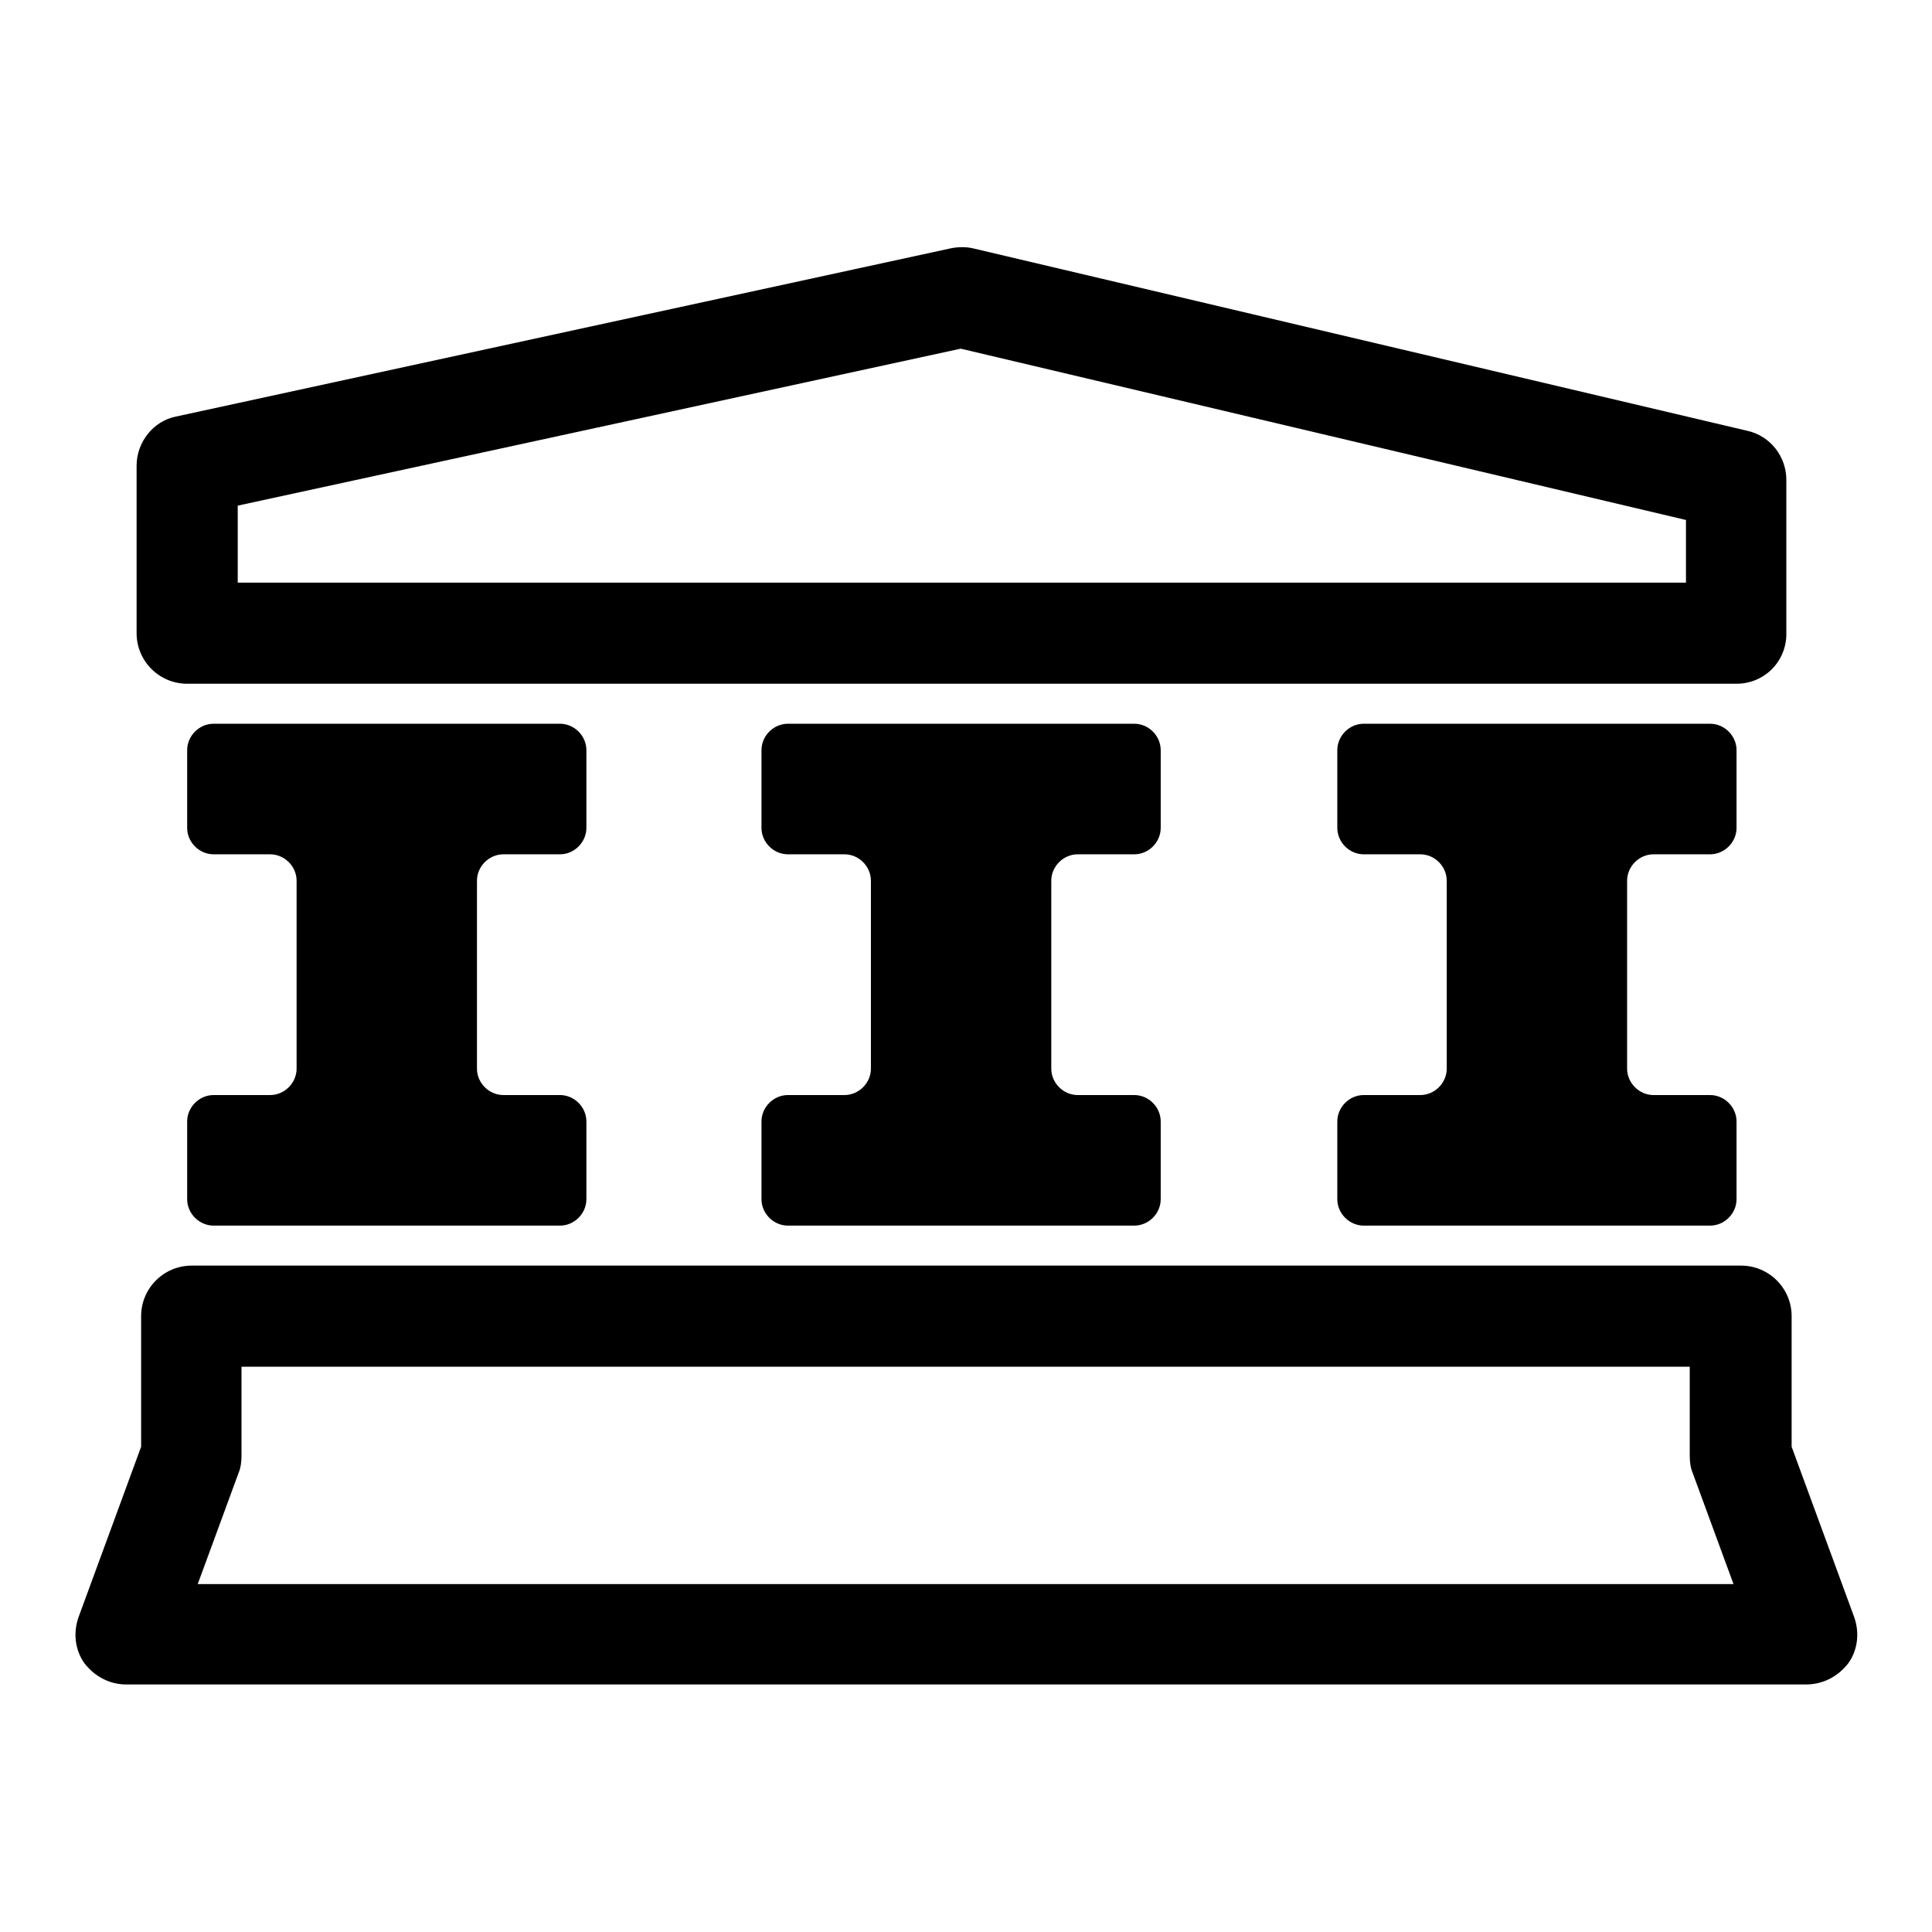<?xml version="1.0" encoding="utf-8"?>
<!-- Svg Vector Icons : http://www.onlinewebfonts.com/icon -->
<!DOCTYPE svg PUBLIC "-//W3C//DTD SVG 1.1//EN" "http://www.w3.org/Graphics/SVG/1.1/DTD/svg11.dtd">
<svg version="1.1" xmlns="http://www.w3.org/2000/svg" xmlns:xlink="http://www.w3.org/1999/xlink" x="0px" y="0px" viewBox="0 0 256 256" enable-background="new 0 0 256 256" xml:space="preserve">
<g><g><g><path fill="#000000" d="M239.3,223.2H16.7c-2.2,0-4.2-1.1-5.5-2.8c-1.3-1.8-1.5-4.1-0.8-6.1l8.3-22.6v-17.3c0-3.7,3-6.7,6.7-6.7h205.3c3.7,0,6.7,3,6.7,6.7v17.3l8.3,22.6c0.7,2,0.5,4.3-0.8,6.1C243.5,222.2,241.5,223.2,239.3,223.2z M26.2,209.9h203.5l-5.4-14.7c-0.3-0.7-0.4-1.5-0.4-2.3v-11.8H32v11.8c0,0.8-0.1,1.6-0.4,2.3L26.2,209.9z"/><path fill="#000000" d="M230.1,90.6H24.8c-3.7,0-6.7-3-6.7-6.7V61.7c0-3.1,2.2-5.9,5.2-6.5L126,32.9c1-0.2,2-0.2,2.9,0l102.7,24.2c3,0.7,5.1,3.4,5.1,6.5v20.2C236.8,87.6,233.8,90.6,230.1,90.6z M31.5,77.2h191.9v-8.3l-96.1-22.7L31.5,67V77.2L31.5,77.2z"/><path fill="#000000" d="M74.2,113.2c1.9,0,3.5-1.6,3.5-3.5V99.4c0-1.9-1.6-3.5-3.5-3.5H28.3c-1.9,0-3.5,1.6-3.5,3.5v10.3c0,1.9,1.6,3.5,3.5,3.5h7.5c1.9,0,3.5,1.6,3.5,3.5v24.9c0,1.9-1.6,3.5-3.5,3.5h-7.5c-1.9,0-3.5,1.6-3.5,3.5v10.3c0,1.9,1.6,3.5,3.5,3.5h45.9c1.9,0,3.5-1.6,3.5-3.5v-10.3c0-1.9-1.6-3.5-3.5-3.5h-7.5c-1.9,0-3.5-1.6-3.5-3.5v-24.9c0-1.9,1.6-3.5,3.5-3.5H74.2z"/><path fill="#000000" d="M150.3,113.2c1.9,0,3.5-1.6,3.5-3.5V99.4c0-1.9-1.6-3.5-3.5-3.5h-45.9c-1.9,0-3.5,1.6-3.5,3.5v10.3c0,1.9,1.6,3.5,3.5,3.5h7.5c1.9,0,3.5,1.6,3.5,3.5v24.9c0,1.9-1.6,3.5-3.5,3.5h-7.5c-1.9,0-3.5,1.6-3.5,3.5v10.3c0,1.9,1.6,3.5,3.5,3.5h45.9c1.9,0,3.5-1.6,3.5-3.5v-10.3c0-1.9-1.6-3.5-3.5-3.5h-7.5c-1.9,0-3.5-1.6-3.5-3.5v-24.9c0-1.9,1.6-3.5,3.5-3.5H150.3z"/><path fill="#000000" d="M226.6,113.2c1.9,0,3.5-1.6,3.5-3.5V99.4c0-1.9-1.6-3.5-3.5-3.5h-45.9c-1.9,0-3.5,1.6-3.5,3.5v10.3c0,1.9,1.6,3.5,3.5,3.5h7.5c1.9,0,3.5,1.6,3.5,3.5v24.9c0,1.9-1.6,3.5-3.5,3.5h-7.5c-1.9,0-3.5,1.6-3.5,3.5v10.3c0,1.9,1.6,3.5,3.5,3.5h45.9c1.9,0,3.5-1.6,3.5-3.5v-10.3c0-1.9-1.6-3.5-3.5-3.5h-7.5c-1.9,0-3.5-1.6-3.5-3.5v-24.9c0-1.9,1.6-3.5,3.5-3.5H226.6z"/></g><g></g><g></g><g></g><g></g><g></g><g></g><g></g><g></g><g></g><g></g><g></g><g></g><g></g><g></g><g></g></g></g>
</svg>
